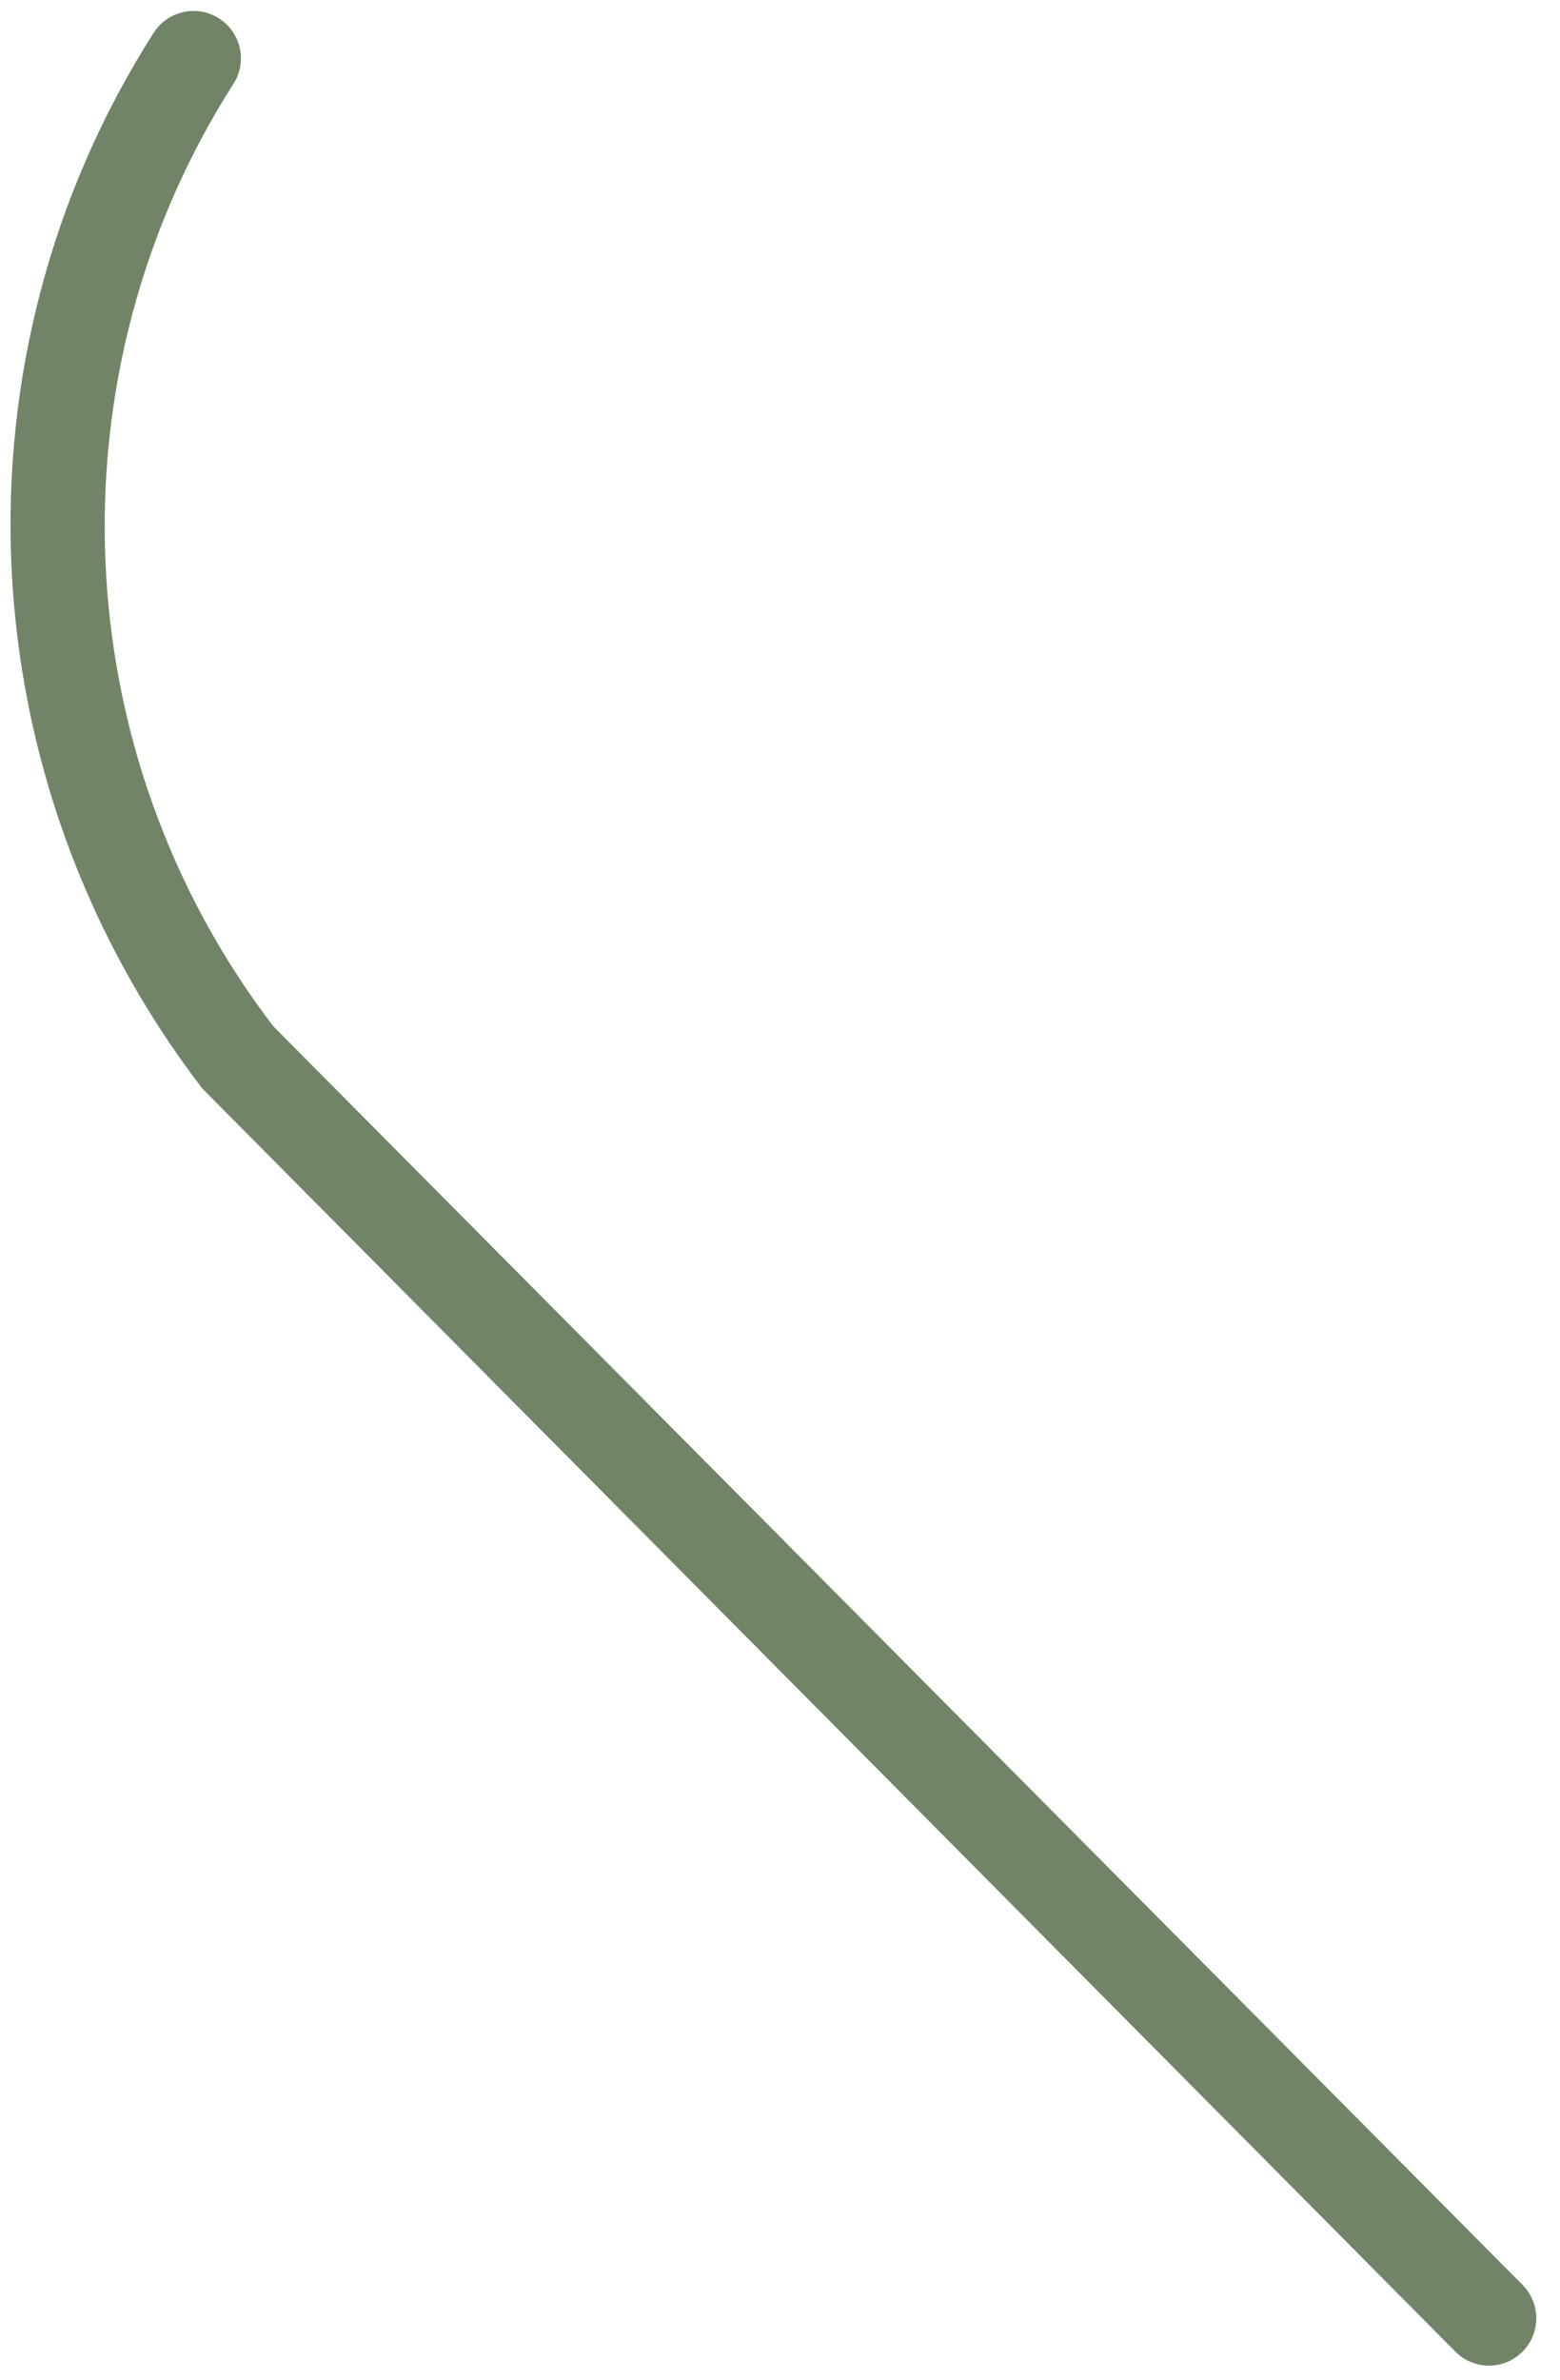 <svg xmlns="http://www.w3.org/2000/svg" width="40" height="61" viewBox="0 0 40 61" fill="none"><path d="M38.177 60.624C37.865 60.624 37.554 60.503 37.317 60.265L5.187 27.895C-0.9 19.963 -1.359 9.139 3.94 0.84C4.301 0.279 5.053 0.108 5.618 0.473C6.181 0.832 6.348 1.584 5.985 2.149C1.233 9.587 1.645 19.294 7.01 26.303L39.039 58.554C39.511 59.03 39.509 59.799 39.034 60.27C38.797 60.505 38.486 60.624 38.177 60.624Z" fill="#718468"></path></svg>